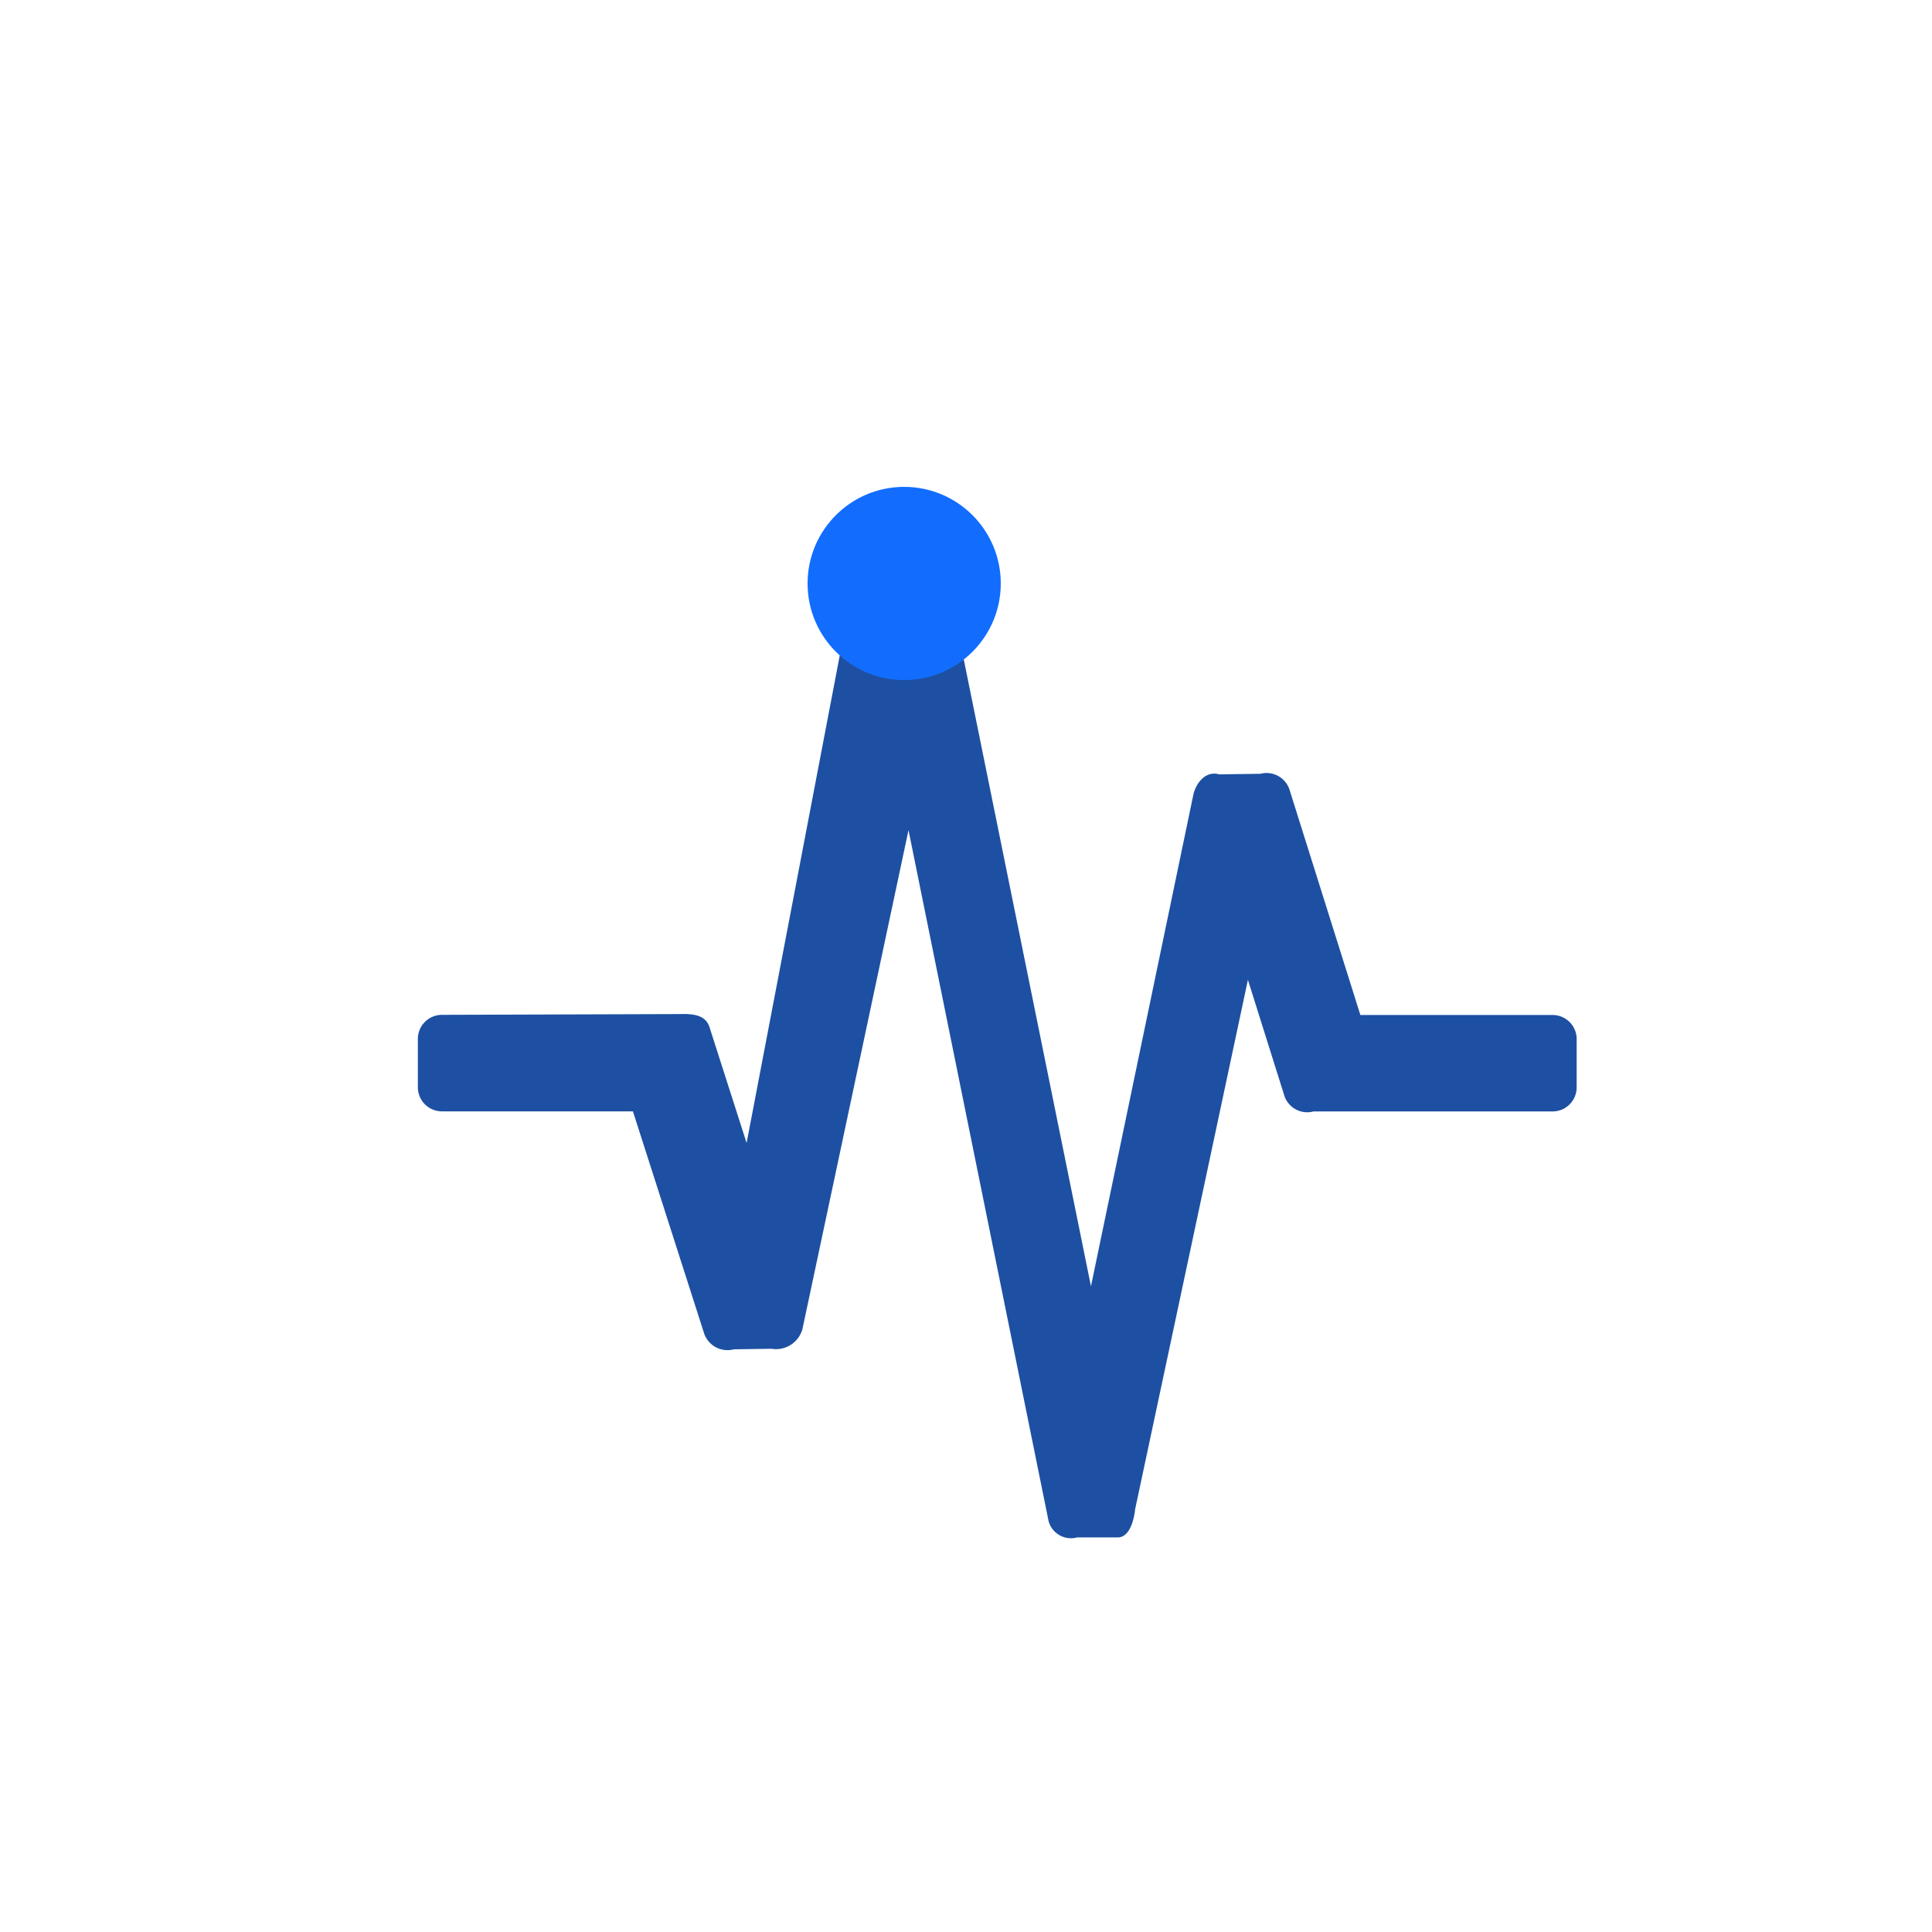 <svg id="图层_1" data-name="图层 1" xmlns="http://www.w3.org/2000/svg" viewBox="0 0 250 250"><defs><style>.cls-1{fill:#1d50a2;}.cls-2{fill:#126dff;}</style></defs><path class="cls-1" d="M200.88,143.82l-30.91,0a3.12,3.12,0,0,1-3.83-2.21l-4.66-14.82-14.6,68.53s-.29,3.62-2.25,3.62-5.25,0-5.25,0a3,3,0,0,1-3.7-2.14l-18.12-89.38L103.83,172a3.55,3.55,0,0,1-4,2.53l-4.86.07a3.2,3.2,0,0,1-3.91-2.22l-9.16-28.57H57.19a3.12,3.12,0,0,1-3.12-3.12v-6.25a3.12,3.12,0,0,1,3.12-3.12l30.75-.1c1.87-.06,3.45.15,3.91,1.82l4.76,14.86L110,77.82a3.08,3.08,0,0,1,2.81-2.13c2.15,0,6.66-.09,6.66-.09a3,3,0,0,1,3.7,2.14l18,88.7,13.27-63.71c.43-1.62,1.7-3,3.31-2.53l5.34-.07a3.13,3.13,0,0,1,3.82,2.21l9.12,29h24.87a3.12,3.12,0,0,1,3.12,3.12v6.25A3.12,3.12,0,0,1,200.88,143.82Z"/><circle class="cls-2" cx="117" cy="75.5" r="12.5"/></svg>